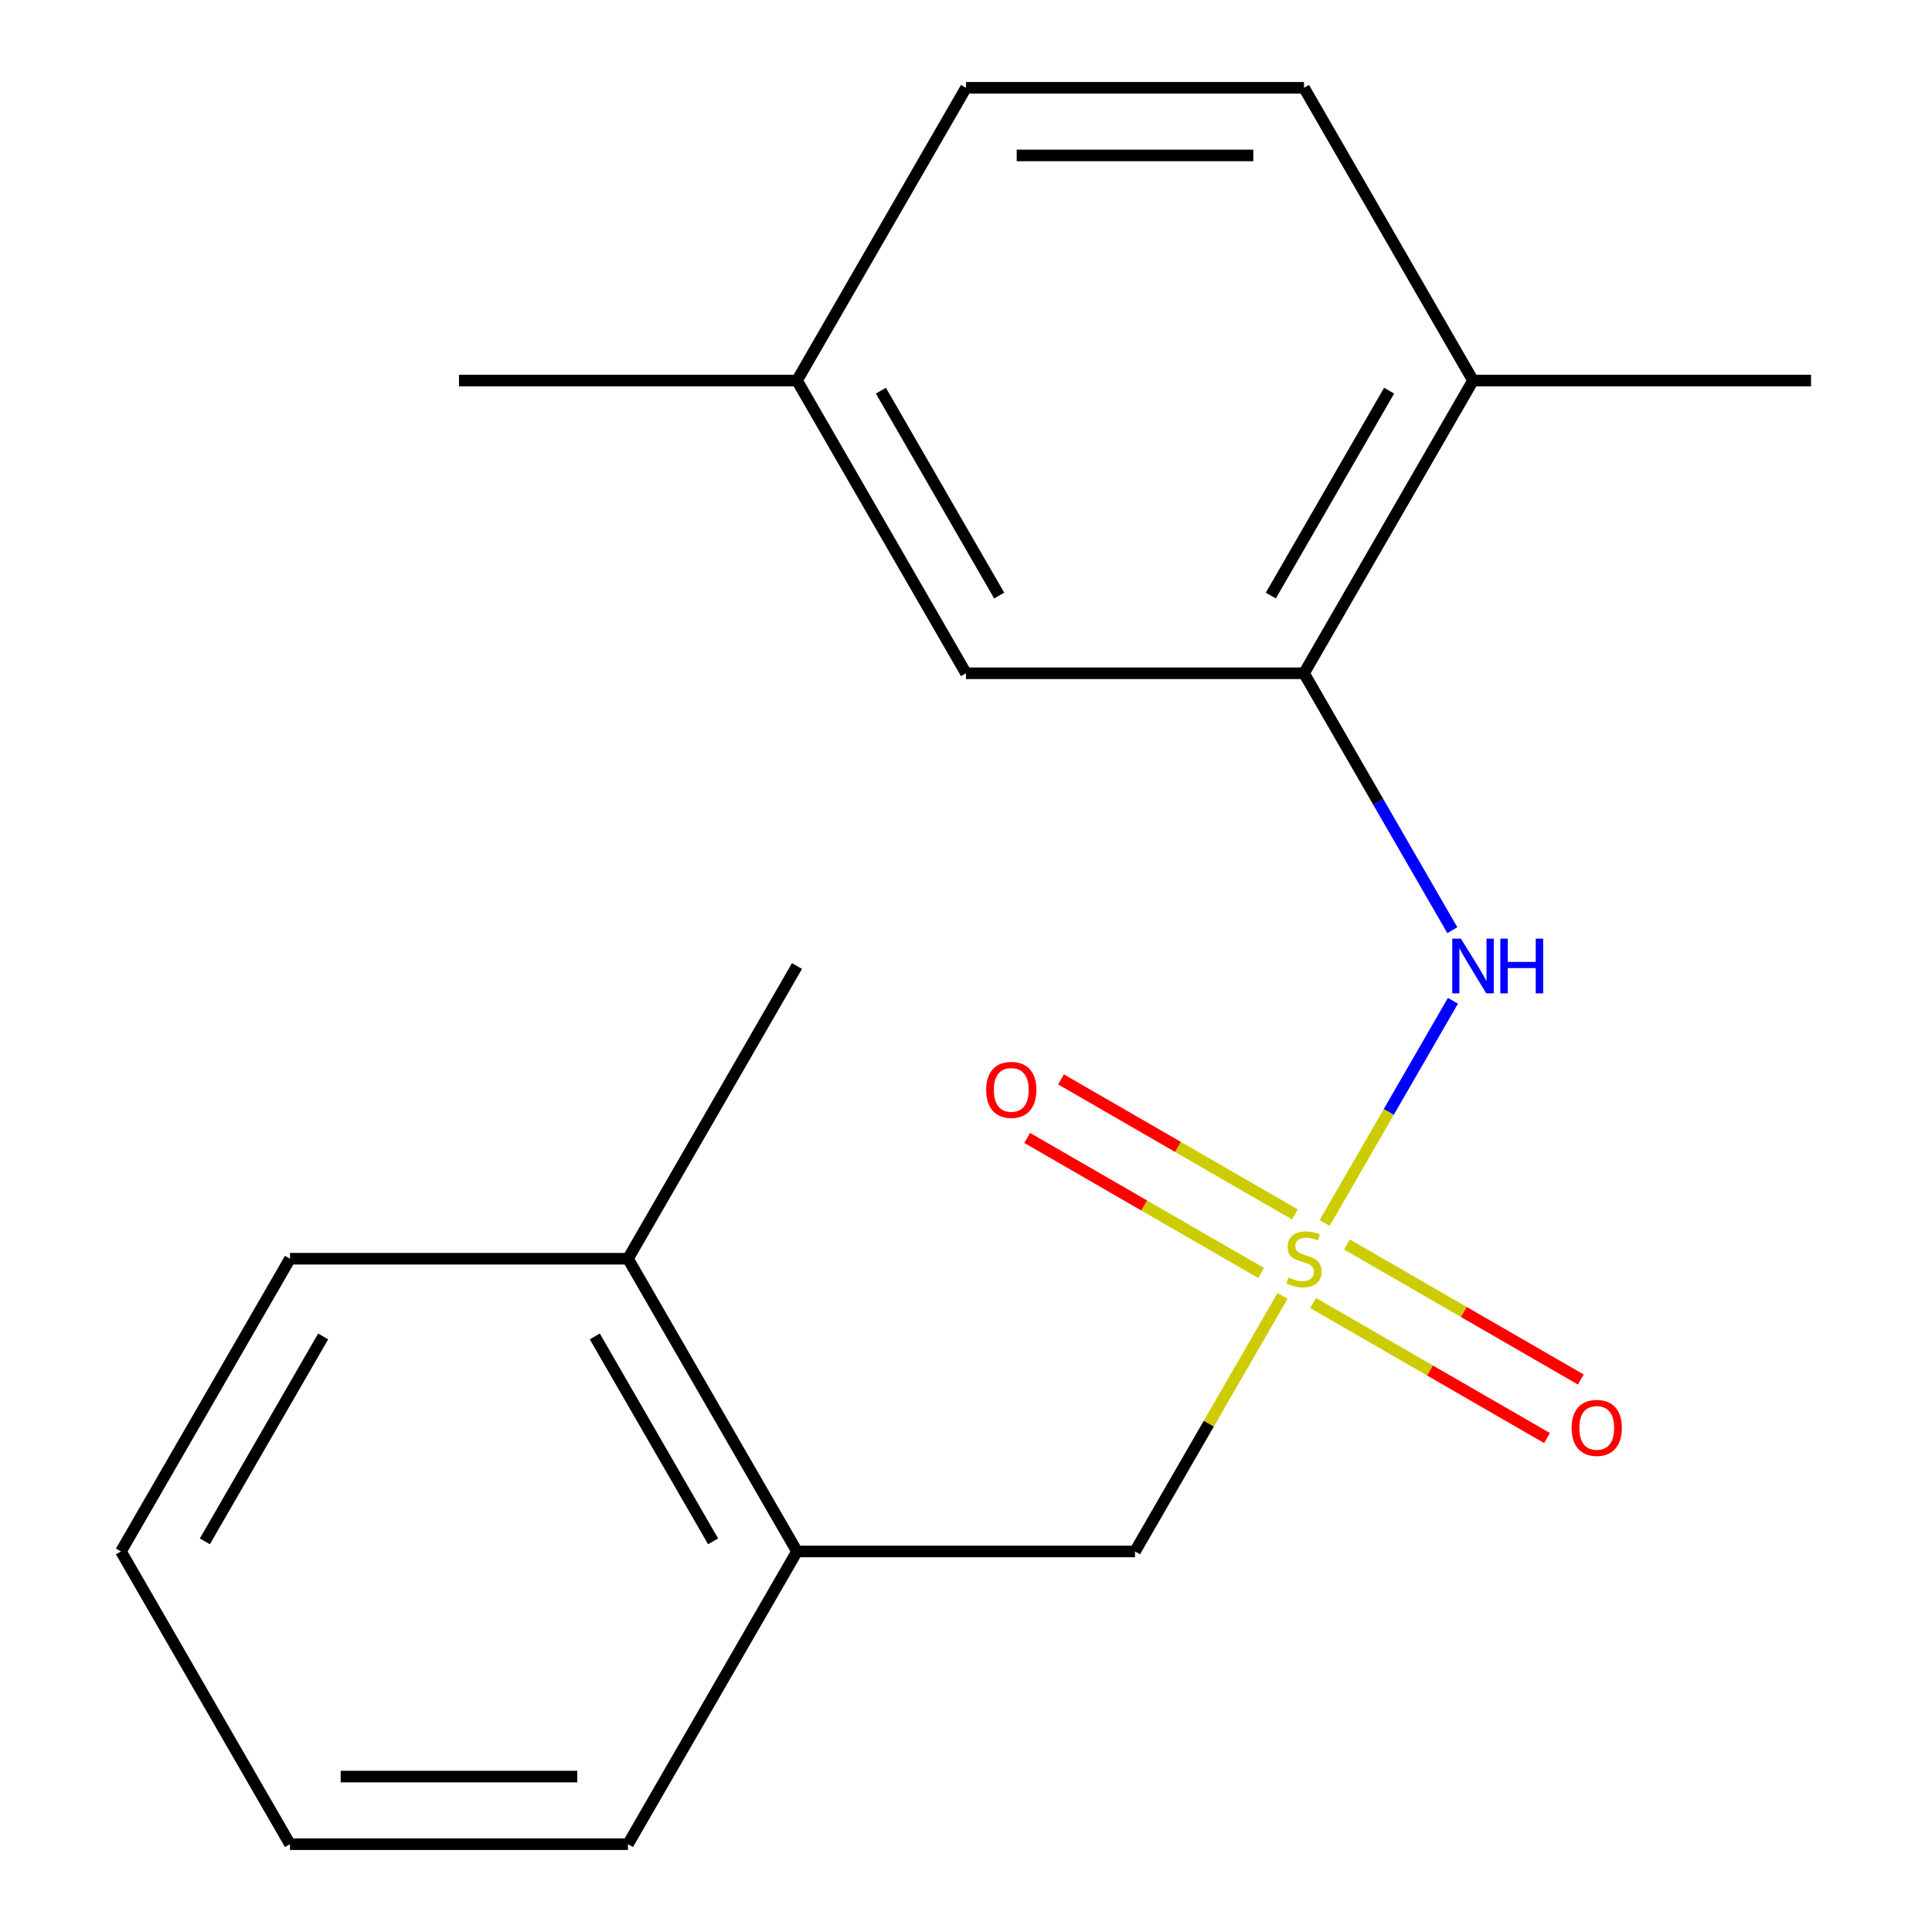 <?xml version='1.0' encoding='iso-8859-1'?>
<svg version='1.1' baseProfile='full'
              xmlns='http://www.w3.org/2000/svg'
                      xmlns:rdkit='http://www.rdkit.org/xml'
                      xmlns:xlink='http://www.w3.org/1999/xlink'
                  xml:space='preserve'
width='1000px' height='1000px' viewBox='0 0 1000 1000'>
<!-- END OF HEADER -->
<rect style='opacity:1.0;fill:#FFFFFF;stroke:none' width='1000' height='1000' x='0' y='0'> </rect>
<path class='bond-0' d='M 685.632,633.021 L 718.836,575.511' style='fill:none;fill-rule:evenodd;stroke:#CCCC00;stroke-width:6px;stroke-linecap:butt;stroke-linejoin:miter;stroke-opacity:1' />
<path class='bond-0' d='M 718.836,575.511 L 752.04,518' style='fill:none;fill-rule:evenodd;stroke:#0000FF;stroke-width:6px;stroke-linecap:butt;stroke-linejoin:miter;stroke-opacity:1' />
<path class='bond-2' d='M 663.838,670.769 L 625.658,736.9' style='fill:none;fill-rule:evenodd;stroke:#CCCC00;stroke-width:6px;stroke-linecap:butt;stroke-linejoin:miter;stroke-opacity:1' />
<path class='bond-2' d='M 625.658,736.9 L 587.477,803.03' style='fill:none;fill-rule:evenodd;stroke:#000000;stroke-width:6px;stroke-linecap:butt;stroke-linejoin:miter;stroke-opacity:1' />
<path class='bond-3' d='M 670.248,628.596 L 609.711,593.644' style='fill:none;fill-rule:evenodd;stroke:#CCCC00;stroke-width:6px;stroke-linecap:butt;stroke-linejoin:miter;stroke-opacity:1' />
<path class='bond-3' d='M 609.711,593.644 L 549.173,558.693' style='fill:none;fill-rule:evenodd;stroke:#FF0000;stroke-width:6px;stroke-linecap:butt;stroke-linejoin:miter;stroke-opacity:1' />
<path class='bond-3' d='M 652.753,658.899 L 592.215,623.948' style='fill:none;fill-rule:evenodd;stroke:#CCCC00;stroke-width:6px;stroke-linecap:butt;stroke-linejoin:miter;stroke-opacity:1' />
<path class='bond-3' d='M 592.215,623.948 L 531.677,588.996' style='fill:none;fill-rule:evenodd;stroke:#FF0000;stroke-width:6px;stroke-linecap:butt;stroke-linejoin:miter;stroke-opacity:1' />
<path class='bond-4' d='M 679.661,674.434 L 740.199,709.386' style='fill:none;fill-rule:evenodd;stroke:#CCCC00;stroke-width:6px;stroke-linecap:butt;stroke-linejoin:miter;stroke-opacity:1' />
<path class='bond-4' d='M 740.199,709.386 L 800.737,744.337' style='fill:none;fill-rule:evenodd;stroke:#FF0000;stroke-width:6px;stroke-linecap:butt;stroke-linejoin:miter;stroke-opacity:1' />
<path class='bond-4' d='M 697.156,644.131 L 757.694,679.083' style='fill:none;fill-rule:evenodd;stroke:#CCCC00;stroke-width:6px;stroke-linecap:butt;stroke-linejoin:miter;stroke-opacity:1' />
<path class='bond-4' d='M 757.694,679.083 L 818.232,714.034' style='fill:none;fill-rule:evenodd;stroke:#FF0000;stroke-width:6px;stroke-linecap:butt;stroke-linejoin:miter;stroke-opacity:1' />
<path class='bond-1' d='M 751.731,481.466 L 713.343,414.975' style='fill:none;fill-rule:evenodd;stroke:#0000FF;stroke-width:6px;stroke-linecap:butt;stroke-linejoin:miter;stroke-opacity:1' />
<path class='bond-1' d='M 713.343,414.975 L 674.955,348.485' style='fill:none;fill-rule:evenodd;stroke:#000000;stroke-width:6px;stroke-linecap:butt;stroke-linejoin:miter;stroke-opacity:1' />
<path class='bond-6' d='M 674.955,348.485 L 762.432,196.97' style='fill:none;fill-rule:evenodd;stroke:#000000;stroke-width:6px;stroke-linecap:butt;stroke-linejoin:miter;stroke-opacity:1' />
<path class='bond-6' d='M 657.773,308.262 L 719.007,202.202' style='fill:none;fill-rule:evenodd;stroke:#000000;stroke-width:6px;stroke-linecap:butt;stroke-linejoin:miter;stroke-opacity:1' />
<path class='bond-7' d='M 674.955,348.485 L 500,348.485' style='fill:none;fill-rule:evenodd;stroke:#000000;stroke-width:6px;stroke-linecap:butt;stroke-linejoin:miter;stroke-opacity:1' />
<path class='bond-5' d='M 587.477,803.03 L 412.523,803.03' style='fill:none;fill-rule:evenodd;stroke:#000000;stroke-width:6px;stroke-linecap:butt;stroke-linejoin:miter;stroke-opacity:1' />
<path class='bond-8' d='M 412.523,803.03 L 325.045,651.515' style='fill:none;fill-rule:evenodd;stroke:#000000;stroke-width:6px;stroke-linecap:butt;stroke-linejoin:miter;stroke-opacity:1' />
<path class='bond-8' d='M 369.098,797.798 L 307.864,691.738' style='fill:none;fill-rule:evenodd;stroke:#000000;stroke-width:6px;stroke-linecap:butt;stroke-linejoin:miter;stroke-opacity:1' />
<path class='bond-12' d='M 412.523,803.03 L 325.045,954.545' style='fill:none;fill-rule:evenodd;stroke:#000000;stroke-width:6px;stroke-linecap:butt;stroke-linejoin:miter;stroke-opacity:1' />
<path class='bond-9' d='M 762.432,196.97 L 674.955,45.455' style='fill:none;fill-rule:evenodd;stroke:#000000;stroke-width:6px;stroke-linecap:butt;stroke-linejoin:miter;stroke-opacity:1' />
<path class='bond-13' d='M 762.432,196.97 L 937.387,196.97' style='fill:none;fill-rule:evenodd;stroke:#000000;stroke-width:6px;stroke-linecap:butt;stroke-linejoin:miter;stroke-opacity:1' />
<path class='bond-10' d='M 500,348.485 L 412.523,196.97' style='fill:none;fill-rule:evenodd;stroke:#000000;stroke-width:6px;stroke-linecap:butt;stroke-linejoin:miter;stroke-opacity:1' />
<path class='bond-10' d='M 517.181,308.262 L 455.947,202.202' style='fill:none;fill-rule:evenodd;stroke:#000000;stroke-width:6px;stroke-linecap:butt;stroke-linejoin:miter;stroke-opacity:1' />
<path class='bond-14' d='M 325.045,651.515 L 412.523,500' style='fill:none;fill-rule:evenodd;stroke:#000000;stroke-width:6px;stroke-linecap:butt;stroke-linejoin:miter;stroke-opacity:1' />
<path class='bond-15' d='M 325.045,651.515 L 150.091,651.515' style='fill:none;fill-rule:evenodd;stroke:#000000;stroke-width:6px;stroke-linecap:butt;stroke-linejoin:miter;stroke-opacity:1' />
<path class='bond-20' d='M 674.955,45.455 L 500,45.455' style='fill:none;fill-rule:evenodd;stroke:#000000;stroke-width:6px;stroke-linecap:butt;stroke-linejoin:miter;stroke-opacity:1' />
<path class='bond-20' d='M 648.711,80.445 L 526.243,80.445' style='fill:none;fill-rule:evenodd;stroke:#000000;stroke-width:6px;stroke-linecap:butt;stroke-linejoin:miter;stroke-opacity:1' />
<path class='bond-11' d='M 412.523,196.97 L 500,45.455' style='fill:none;fill-rule:evenodd;stroke:#000000;stroke-width:6px;stroke-linecap:butt;stroke-linejoin:miter;stroke-opacity:1' />
<path class='bond-16' d='M 412.523,196.97 L 237.568,196.97' style='fill:none;fill-rule:evenodd;stroke:#000000;stroke-width:6px;stroke-linecap:butt;stroke-linejoin:miter;stroke-opacity:1' />
<path class='bond-17' d='M 325.045,954.545 L 150.091,954.545' style='fill:none;fill-rule:evenodd;stroke:#000000;stroke-width:6px;stroke-linecap:butt;stroke-linejoin:miter;stroke-opacity:1' />
<path class='bond-17' d='M 298.802,919.555 L 176.334,919.555' style='fill:none;fill-rule:evenodd;stroke:#000000;stroke-width:6px;stroke-linecap:butt;stroke-linejoin:miter;stroke-opacity:1' />
<path class='bond-19' d='M 150.091,651.515 L 62.613,803.03' style='fill:none;fill-rule:evenodd;stroke:#000000;stroke-width:6px;stroke-linecap:butt;stroke-linejoin:miter;stroke-opacity:1' />
<path class='bond-19' d='M 167.272,691.738 L 106.038,797.798' style='fill:none;fill-rule:evenodd;stroke:#000000;stroke-width:6px;stroke-linecap:butt;stroke-linejoin:miter;stroke-opacity:1' />
<path class='bond-18' d='M 150.091,954.545 L 62.613,803.03' style='fill:none;fill-rule:evenodd;stroke:#000000;stroke-width:6px;stroke-linecap:butt;stroke-linejoin:miter;stroke-opacity:1' />
<path  class='atom-0' d='M 666.955 661.235
Q 667.275 661.355, 668.595 661.915
Q 669.915 662.475, 671.355 662.835
Q 672.835 663.155, 674.275 663.155
Q 676.955 663.155, 678.515 661.875
Q 680.075 660.555, 680.075 658.275
Q 680.075 656.715, 679.275 655.755
Q 678.515 654.795, 677.315 654.275
Q 676.115 653.755, 674.115 653.155
Q 671.595 652.395, 670.075 651.675
Q 668.595 650.955, 667.515 649.435
Q 666.475 647.915, 666.475 645.355
Q 666.475 641.795, 668.875 639.595
Q 671.315 637.395, 676.115 637.395
Q 679.395 637.395, 683.115 638.955
L 682.195 642.035
Q 678.795 640.635, 676.235 640.635
Q 673.475 640.635, 671.955 641.795
Q 670.435 642.915, 670.475 644.875
Q 670.475 646.395, 671.235 647.315
Q 672.035 648.235, 673.155 648.755
Q 674.315 649.275, 676.235 649.875
Q 678.795 650.675, 680.315 651.475
Q 681.835 652.275, 682.915 653.915
Q 684.035 655.515, 684.035 658.275
Q 684.035 662.195, 681.395 664.315
Q 678.795 666.395, 674.435 666.395
Q 671.915 666.395, 669.995 665.835
Q 668.115 665.315, 665.875 664.395
L 666.955 661.235
' fill='#CCCC00'/>
<path  class='atom-1' d='M 756.172 485.84
L 765.452 500.84
Q 766.372 502.32, 767.852 505
Q 769.332 507.68, 769.412 507.84
L 769.412 485.84
L 773.172 485.84
L 773.172 514.16
L 769.292 514.16
L 759.332 497.76
Q 758.172 495.84, 756.932 493.64
Q 755.732 491.44, 755.372 490.76
L 755.372 514.16
L 751.692 514.16
L 751.692 485.84
L 756.172 485.84
' fill='#0000FF'/>
<path  class='atom-1' d='M 776.572 485.84
L 780.412 485.84
L 780.412 497.88
L 794.892 497.88
L 794.892 485.84
L 798.732 485.84
L 798.732 514.16
L 794.892 514.16
L 794.892 501.08
L 780.412 501.08
L 780.412 514.16
L 776.572 514.16
L 776.572 485.84
' fill='#0000FF'/>
<path  class='atom-4' d='M 510.439 564.118
Q 510.439 557.318, 513.799 553.518
Q 517.159 549.718, 523.439 549.718
Q 529.719 549.718, 533.079 553.518
Q 536.439 557.318, 536.439 564.118
Q 536.439 570.998, 533.039 574.918
Q 529.639 578.798, 523.439 578.798
Q 517.199 578.798, 513.799 574.918
Q 510.439 571.038, 510.439 564.118
M 523.439 575.598
Q 527.759 575.598, 530.079 572.718
Q 532.439 569.798, 532.439 564.118
Q 532.439 558.558, 530.079 555.758
Q 527.759 552.918, 523.439 552.918
Q 519.119 552.918, 516.759 555.718
Q 514.439 558.518, 514.439 564.118
Q 514.439 569.838, 516.759 572.718
Q 519.119 575.598, 523.439 575.598
' fill='#FF0000'/>
<path  class='atom-5' d='M 813.47 739.072
Q 813.47 732.272, 816.83 728.472
Q 820.19 724.672, 826.47 724.672
Q 832.75 724.672, 836.11 728.472
Q 839.47 732.272, 839.47 739.072
Q 839.47 745.952, 836.07 749.872
Q 832.67 753.752, 826.47 753.752
Q 820.23 753.752, 816.83 749.872
Q 813.47 745.992, 813.47 739.072
M 826.47 750.552
Q 830.79 750.552, 833.11 747.672
Q 835.47 744.752, 835.47 739.072
Q 835.47 733.512, 833.11 730.712
Q 830.79 727.872, 826.47 727.872
Q 822.15 727.872, 819.79 730.672
Q 817.47 733.472, 817.47 739.072
Q 817.47 744.792, 819.79 747.672
Q 822.15 750.552, 826.47 750.552
' fill='#FF0000'/>
</svg>

